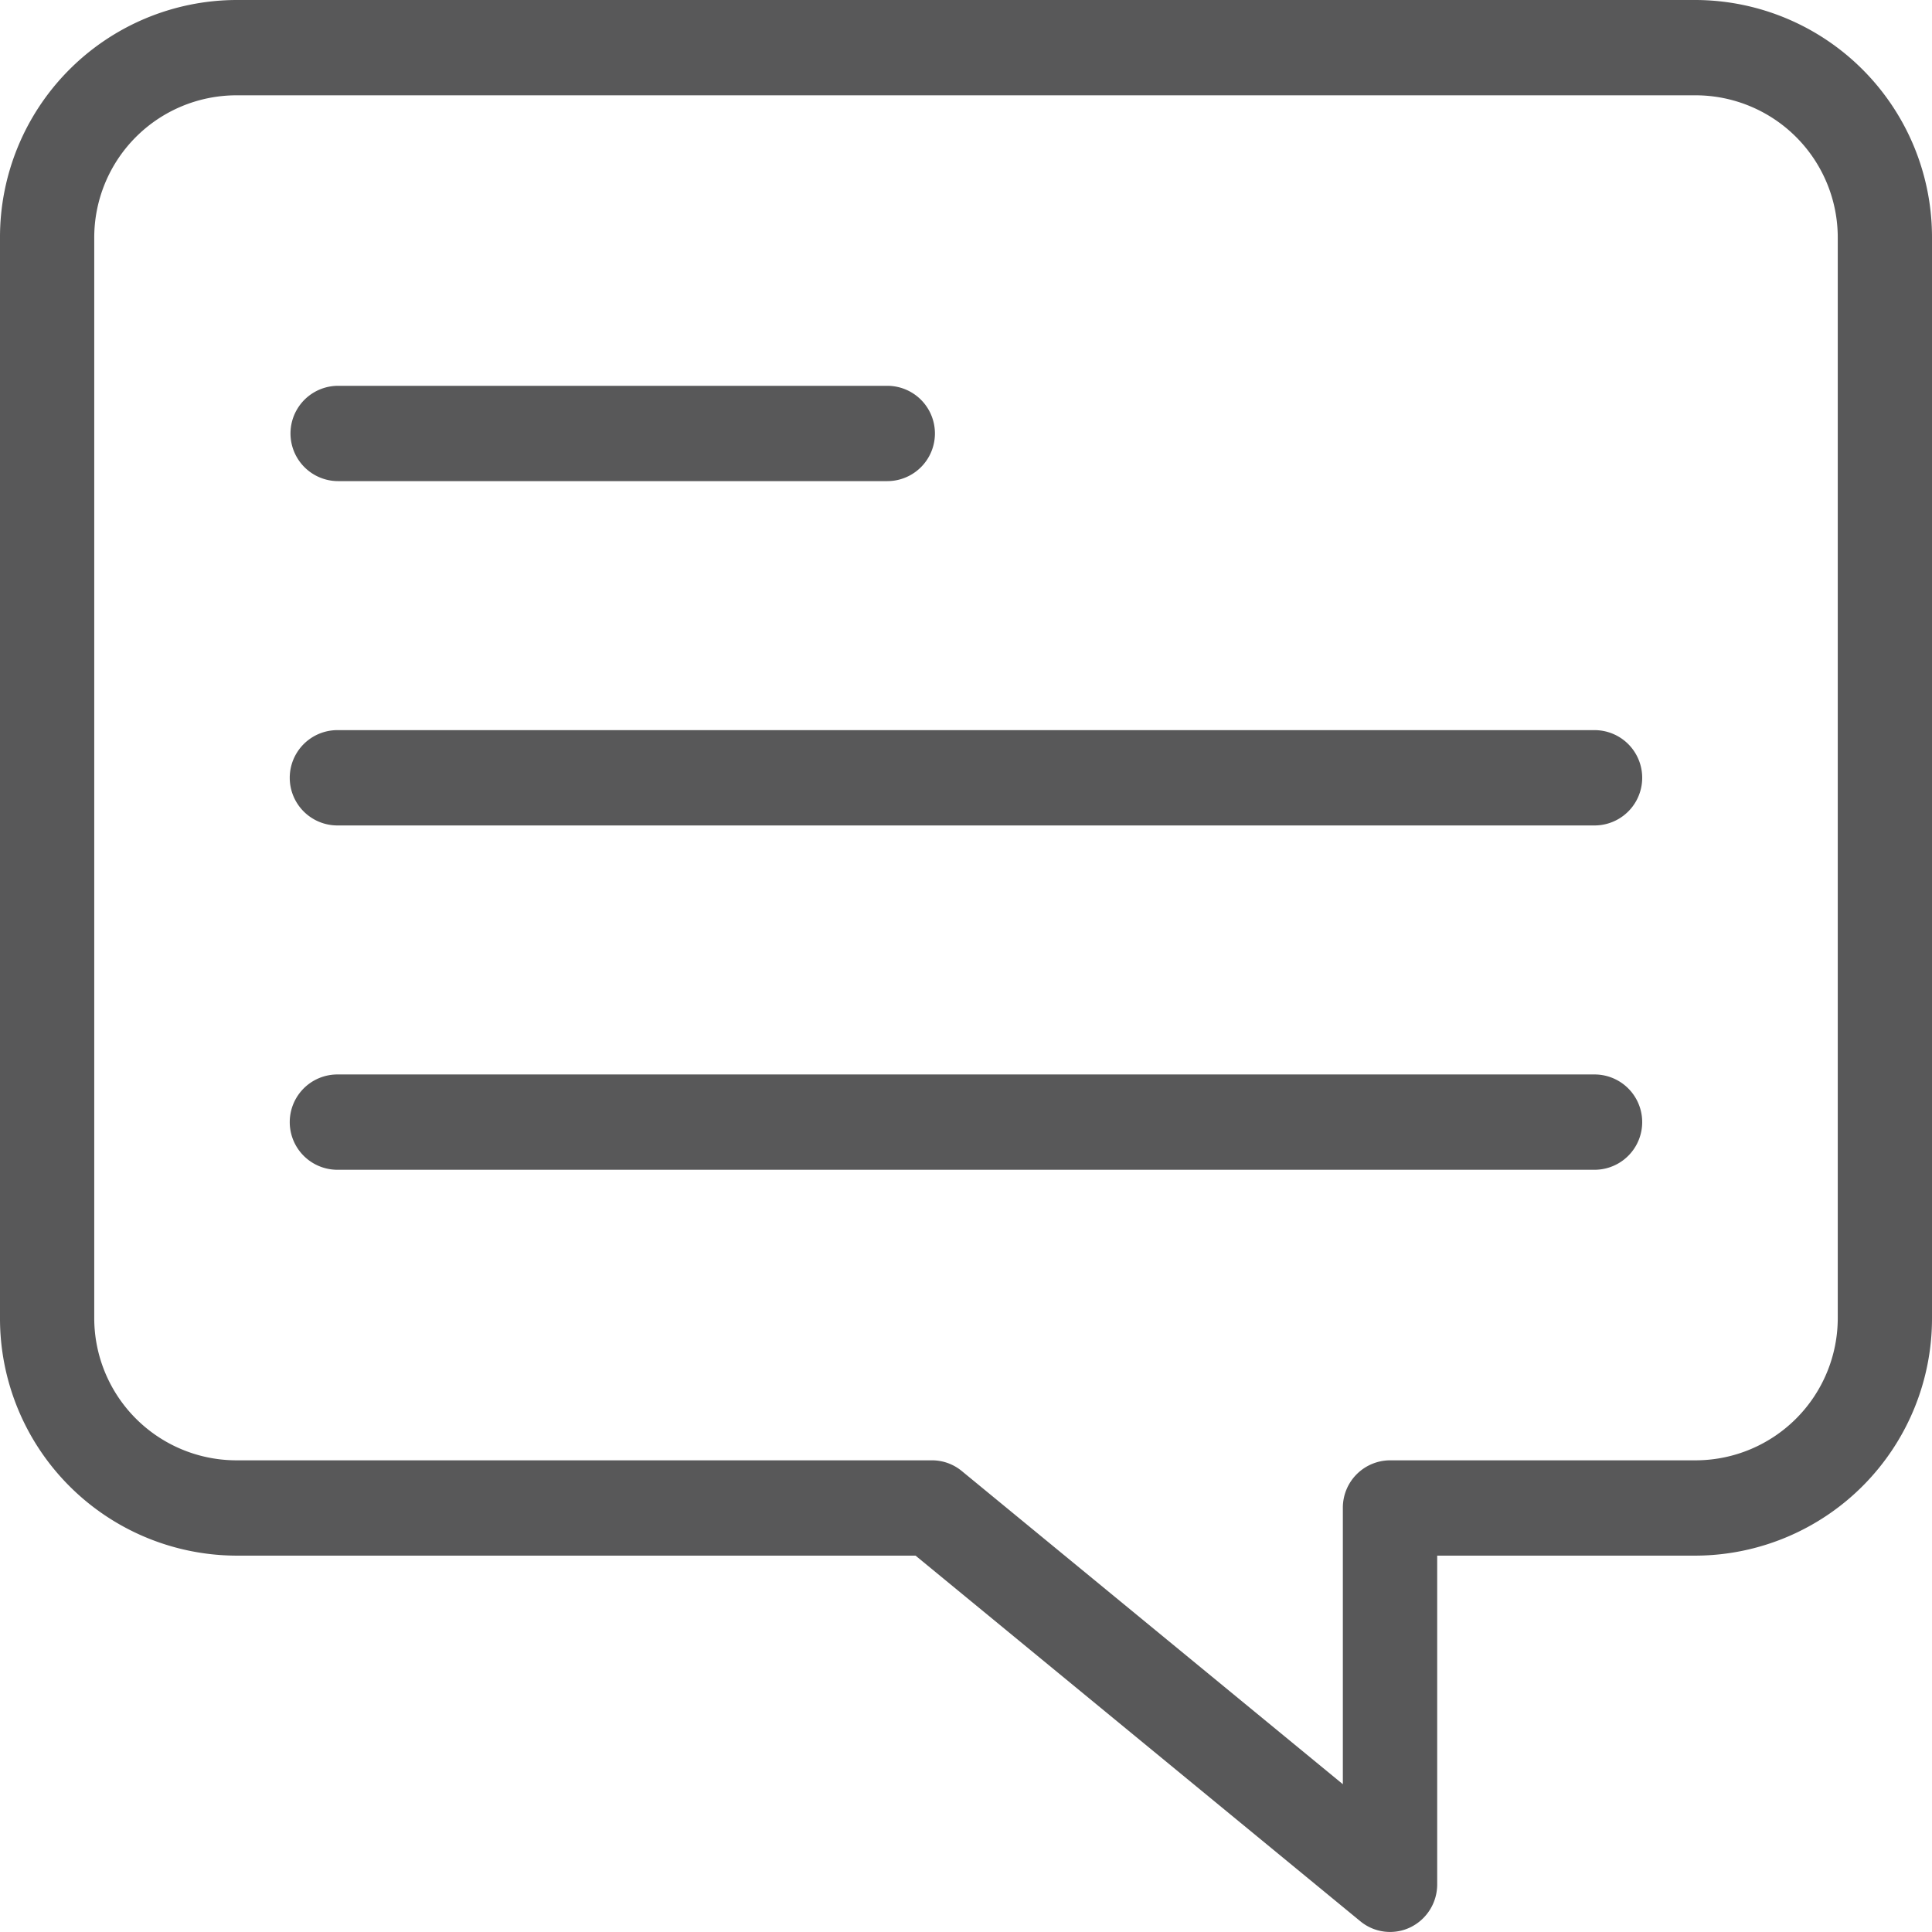 <svg id="chat_3_" data-name="chat (3)" xmlns="http://www.w3.org/2000/svg" width="36" height="36" viewBox="0 0 36 36">
  <path id="Caminho_315" data-name="Caminho 315" d="M31.61,0H4.39A4.42,4.42,0,0,0,0,4.439V24.548a4.42,4.42,0,0,0,4.39,4.439h12.67L25.348,35.8a.871.871,0,0,0,.932.113.889.889,0,0,0,.5-.8V28.987H31.61A4.42,4.42,0,0,0,36,24.548V4.439A4.42,4.42,0,0,0,31.61,0Zm2.634,24.548a2.652,2.652,0,0,1-2.634,2.663H25.9a.883.883,0,0,0-.878.888v5.147l-7.1-5.835a.872.872,0,0,0-.554-.2H4.39a2.652,2.652,0,0,1-2.634-2.663V4.439A2.652,2.652,0,0,1,4.39,1.776H31.61a2.652,2.652,0,0,1,2.634,2.663Zm0,0" fill="rgba(64,64,65,0.87)" stroke="none"/>
  <path id="Caminho_316" data-name="Caminho 316" d="M61.868,82.756H72.1a.888.888,0,0,0,0-1.776H61.868a.888.888,0,0,0,0,1.776Zm0,0" transform="translate(-55.567 -73.791)" fill="rgba(64,64,65,0.87)" stroke="none"/>
  <path id="Caminho_317" data-name="Caminho 317" d="M85.279,153.25H61.854a.888.888,0,0,0,0,1.776H85.279a.888.888,0,0,0,0-1.776Zm0,0" transform="translate(-55.567 -139.645)" fill="rgba(64,64,65,0.87)" stroke="none"/>
  <path id="Caminho_318" data-name="Caminho 318" d="M85.279,225.523H61.854a.888.888,0,0,0,0,1.776H85.279a.888.888,0,0,0,0-1.776Zm0,0" transform="translate(-55.567 -205.502)" fill="rgba(64,64,65,0.87)" stroke="none"/>
</svg>
